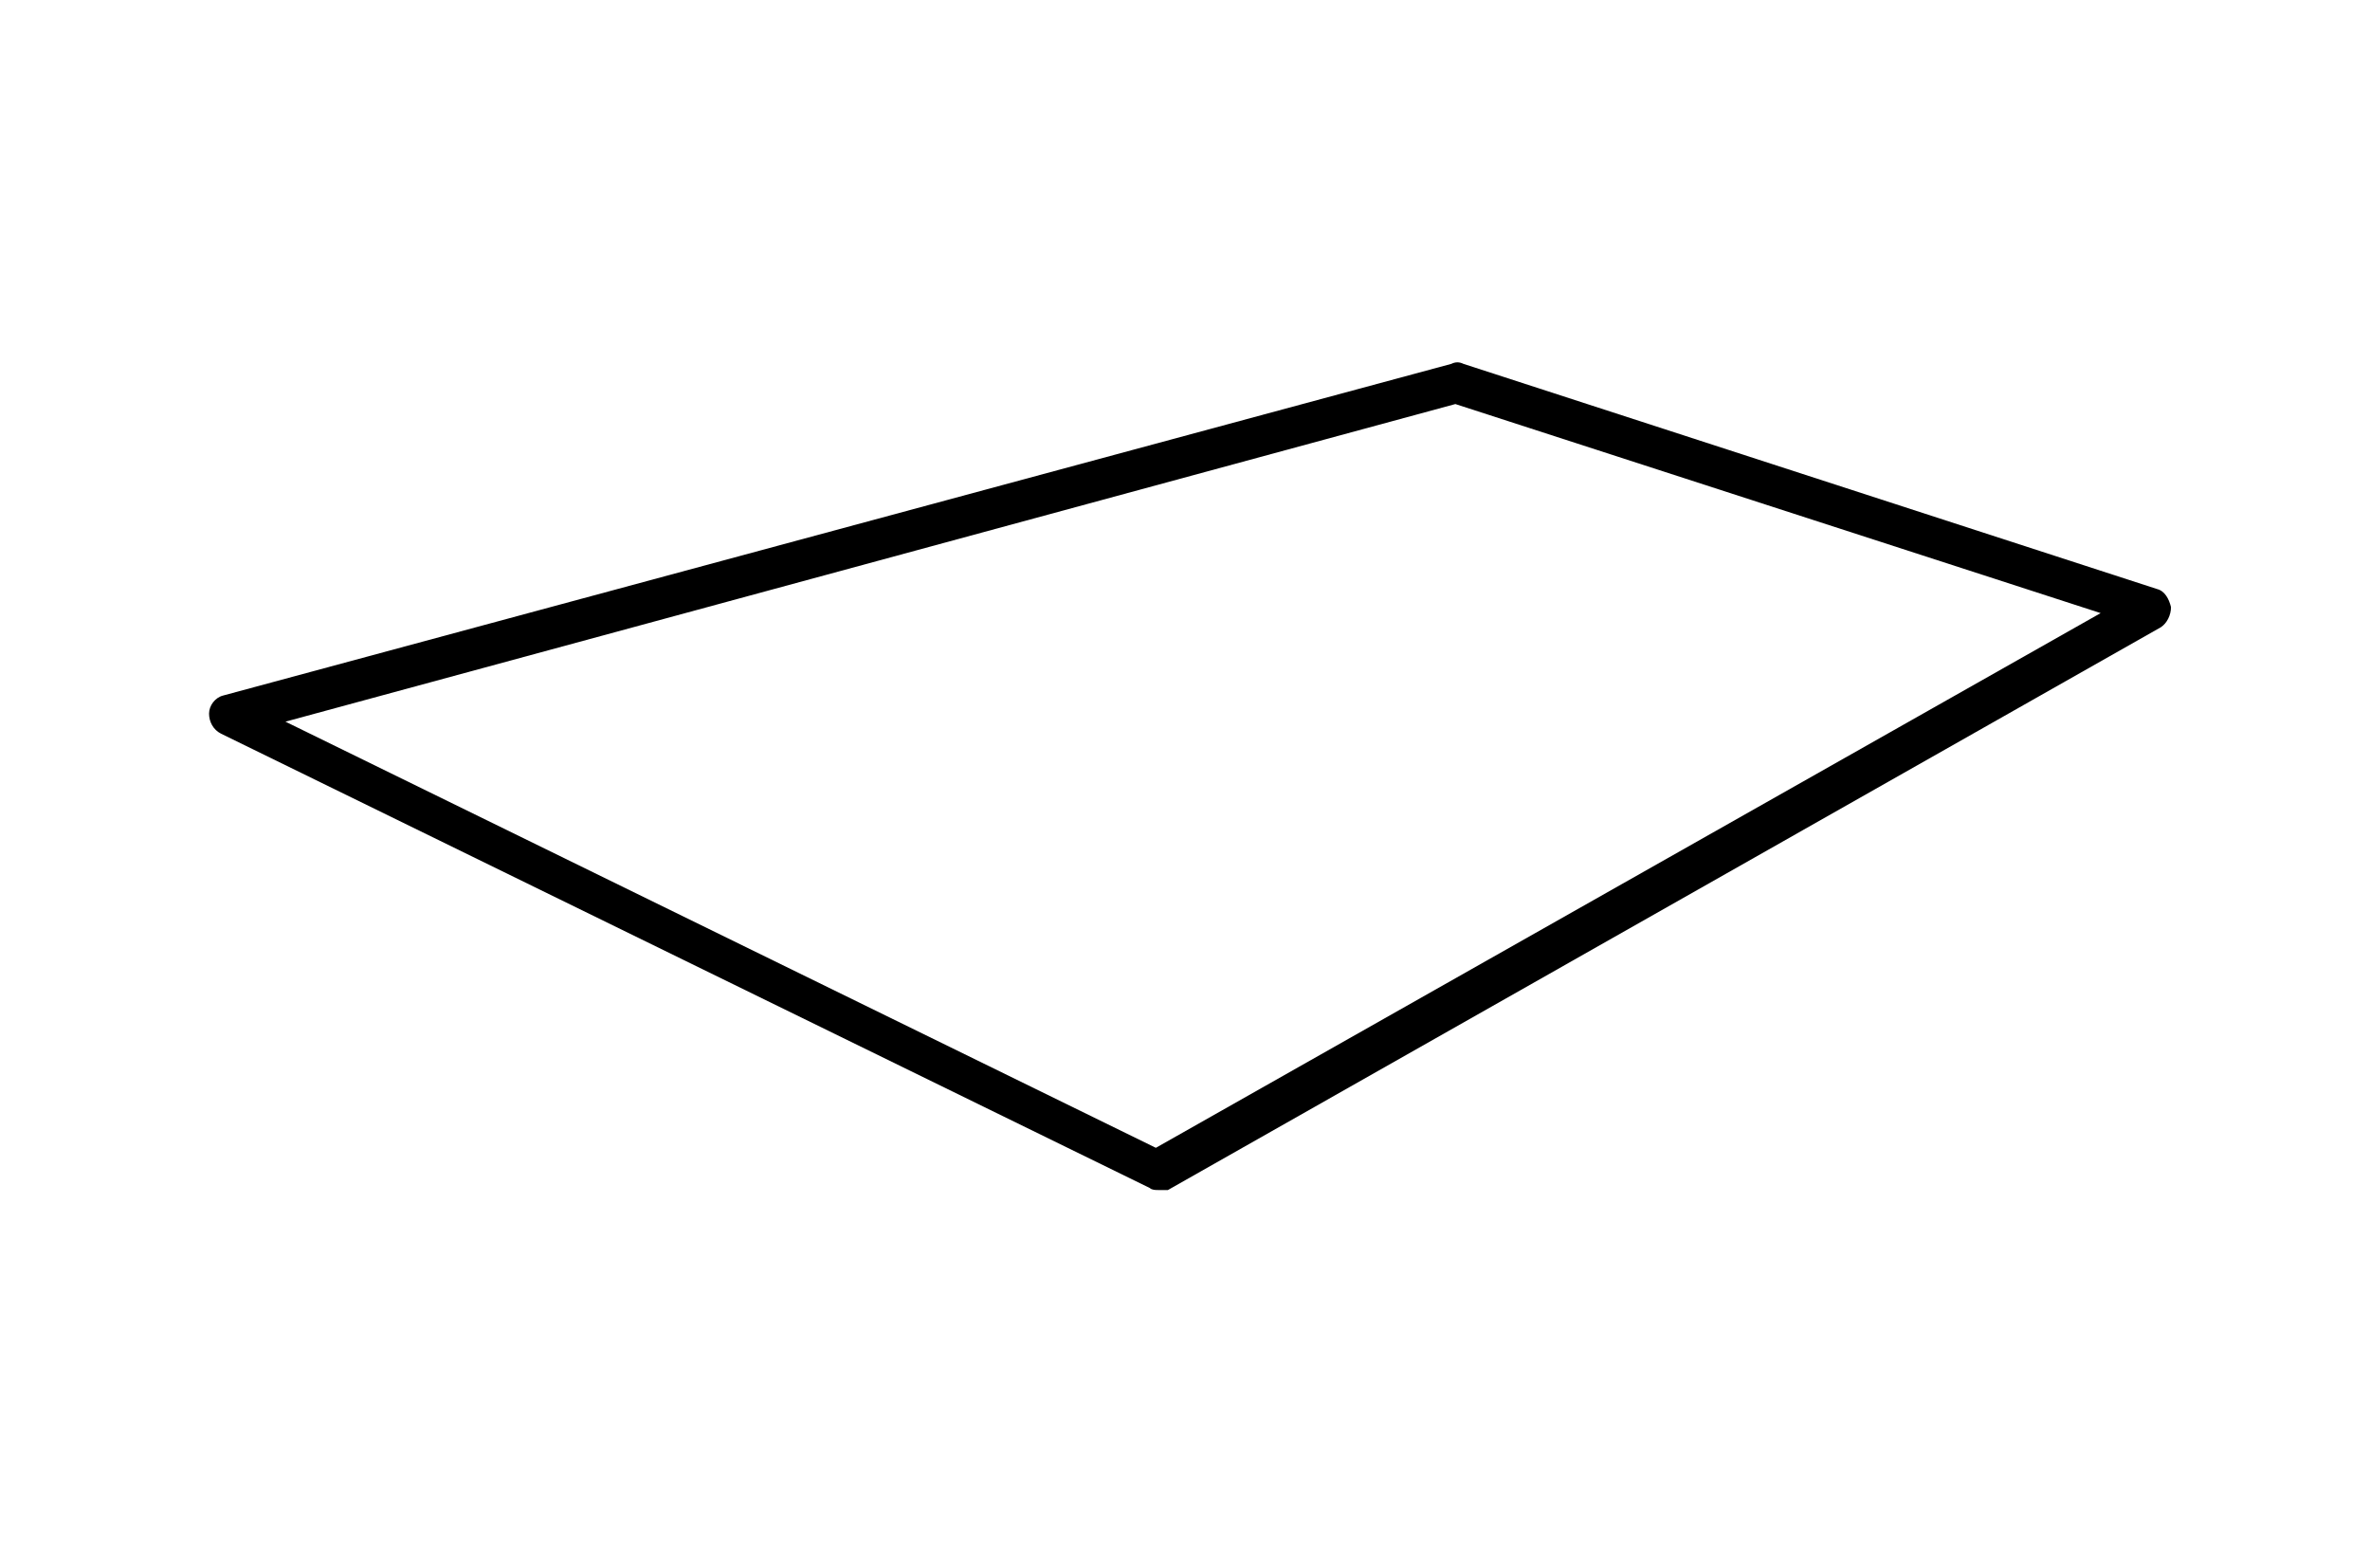 <?xml version="1.0" encoding="utf-8"?>
<!-- Generator: Adobe Illustrator 19.1.0, SVG Export Plug-In . SVG Version: 6.00 Build 0)  -->
<svg version="1.1" id="Layer_1" xmlns="http://www.w3.org/2000/svg" xmlns:xlink="http://www.w3.org/1999/xlink" x="0px" y="0px"
	 viewBox="68.1 211.7 117.9 78" style="enable-background:new 68.1 211.7 117.9 78;" xml:space="preserve">
<g>
	<path d="M125.7,270.9c-0.1,0-0.3,0-0.4-0.1l-46.2-22.6c-0.4-0.2-0.6-0.6-0.6-1c0-0.4,0.3-0.8,0.7-0.9l61.1-16.5
		c0.2-0.1,0.4-0.1,0.6,0l34.5,11.2c0.4,0.1,0.6,0.5,0.7,0.9c0,0.4-0.2,0.8-0.5,1l-49.4,28C126.1,270.9,125.9,270.9,125.7,270.9z
		 M82.3,247.6l43.3,21.2l47-26.6l-32.1-10.4L82.3,247.6z"/>
</g>
</svg>
